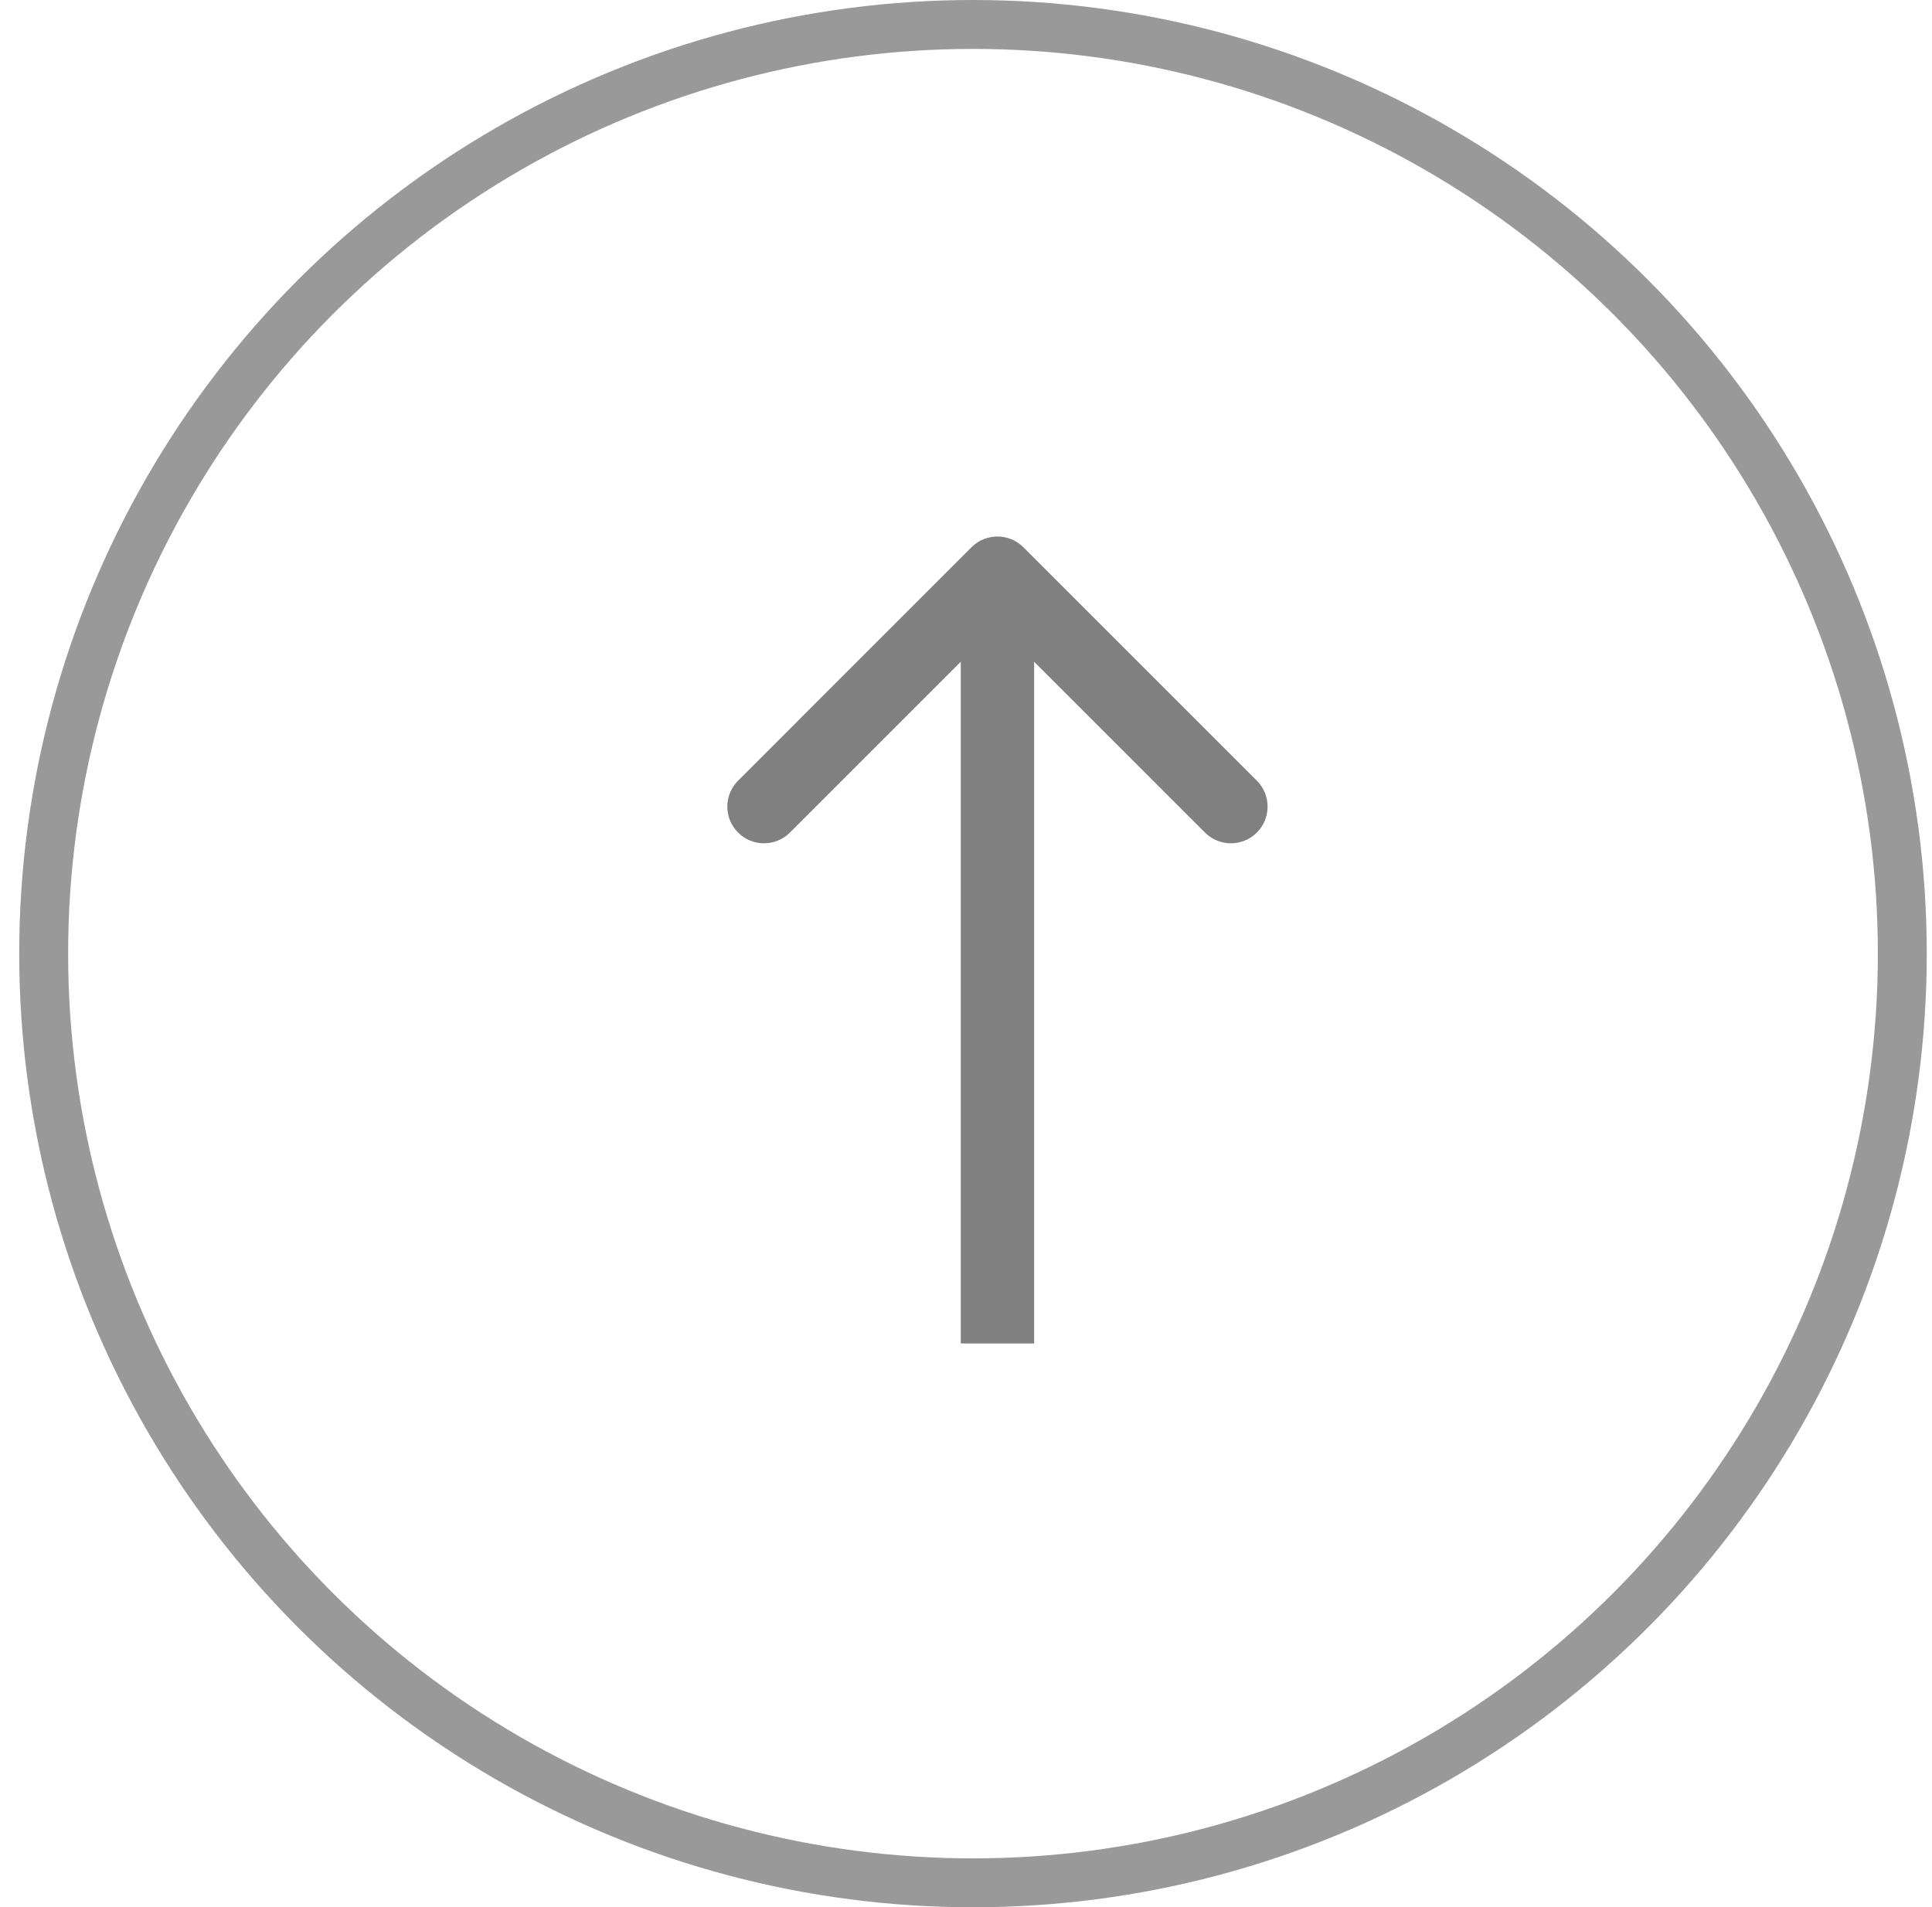 <svg xmlns="http://www.w3.org/2000/svg" width="79" height="78" viewBox="0 0 79 78" fill="none"><circle opacity="0.8" cx="39.786" cy="39" r="38" stroke="#808080" stroke-width="2"></circle><path d="M41.847 22.381C41.261 21.795 40.311 21.795 39.725 22.381L30.18 31.927C29.594 32.513 29.594 33.462 30.18 34.048C30.765 34.634 31.715 34.634 32.301 34.048L40.786 25.563L49.271 34.048C49.857 34.634 50.807 34.634 51.393 34.048C51.978 33.462 51.978 32.513 51.393 31.927L41.847 22.381ZM40.786 54.941L42.286 54.941L42.286 23.441L40.786 23.441L39.286 23.441L39.286 54.941L40.786 54.941Z" fill="#808080"></path></svg>